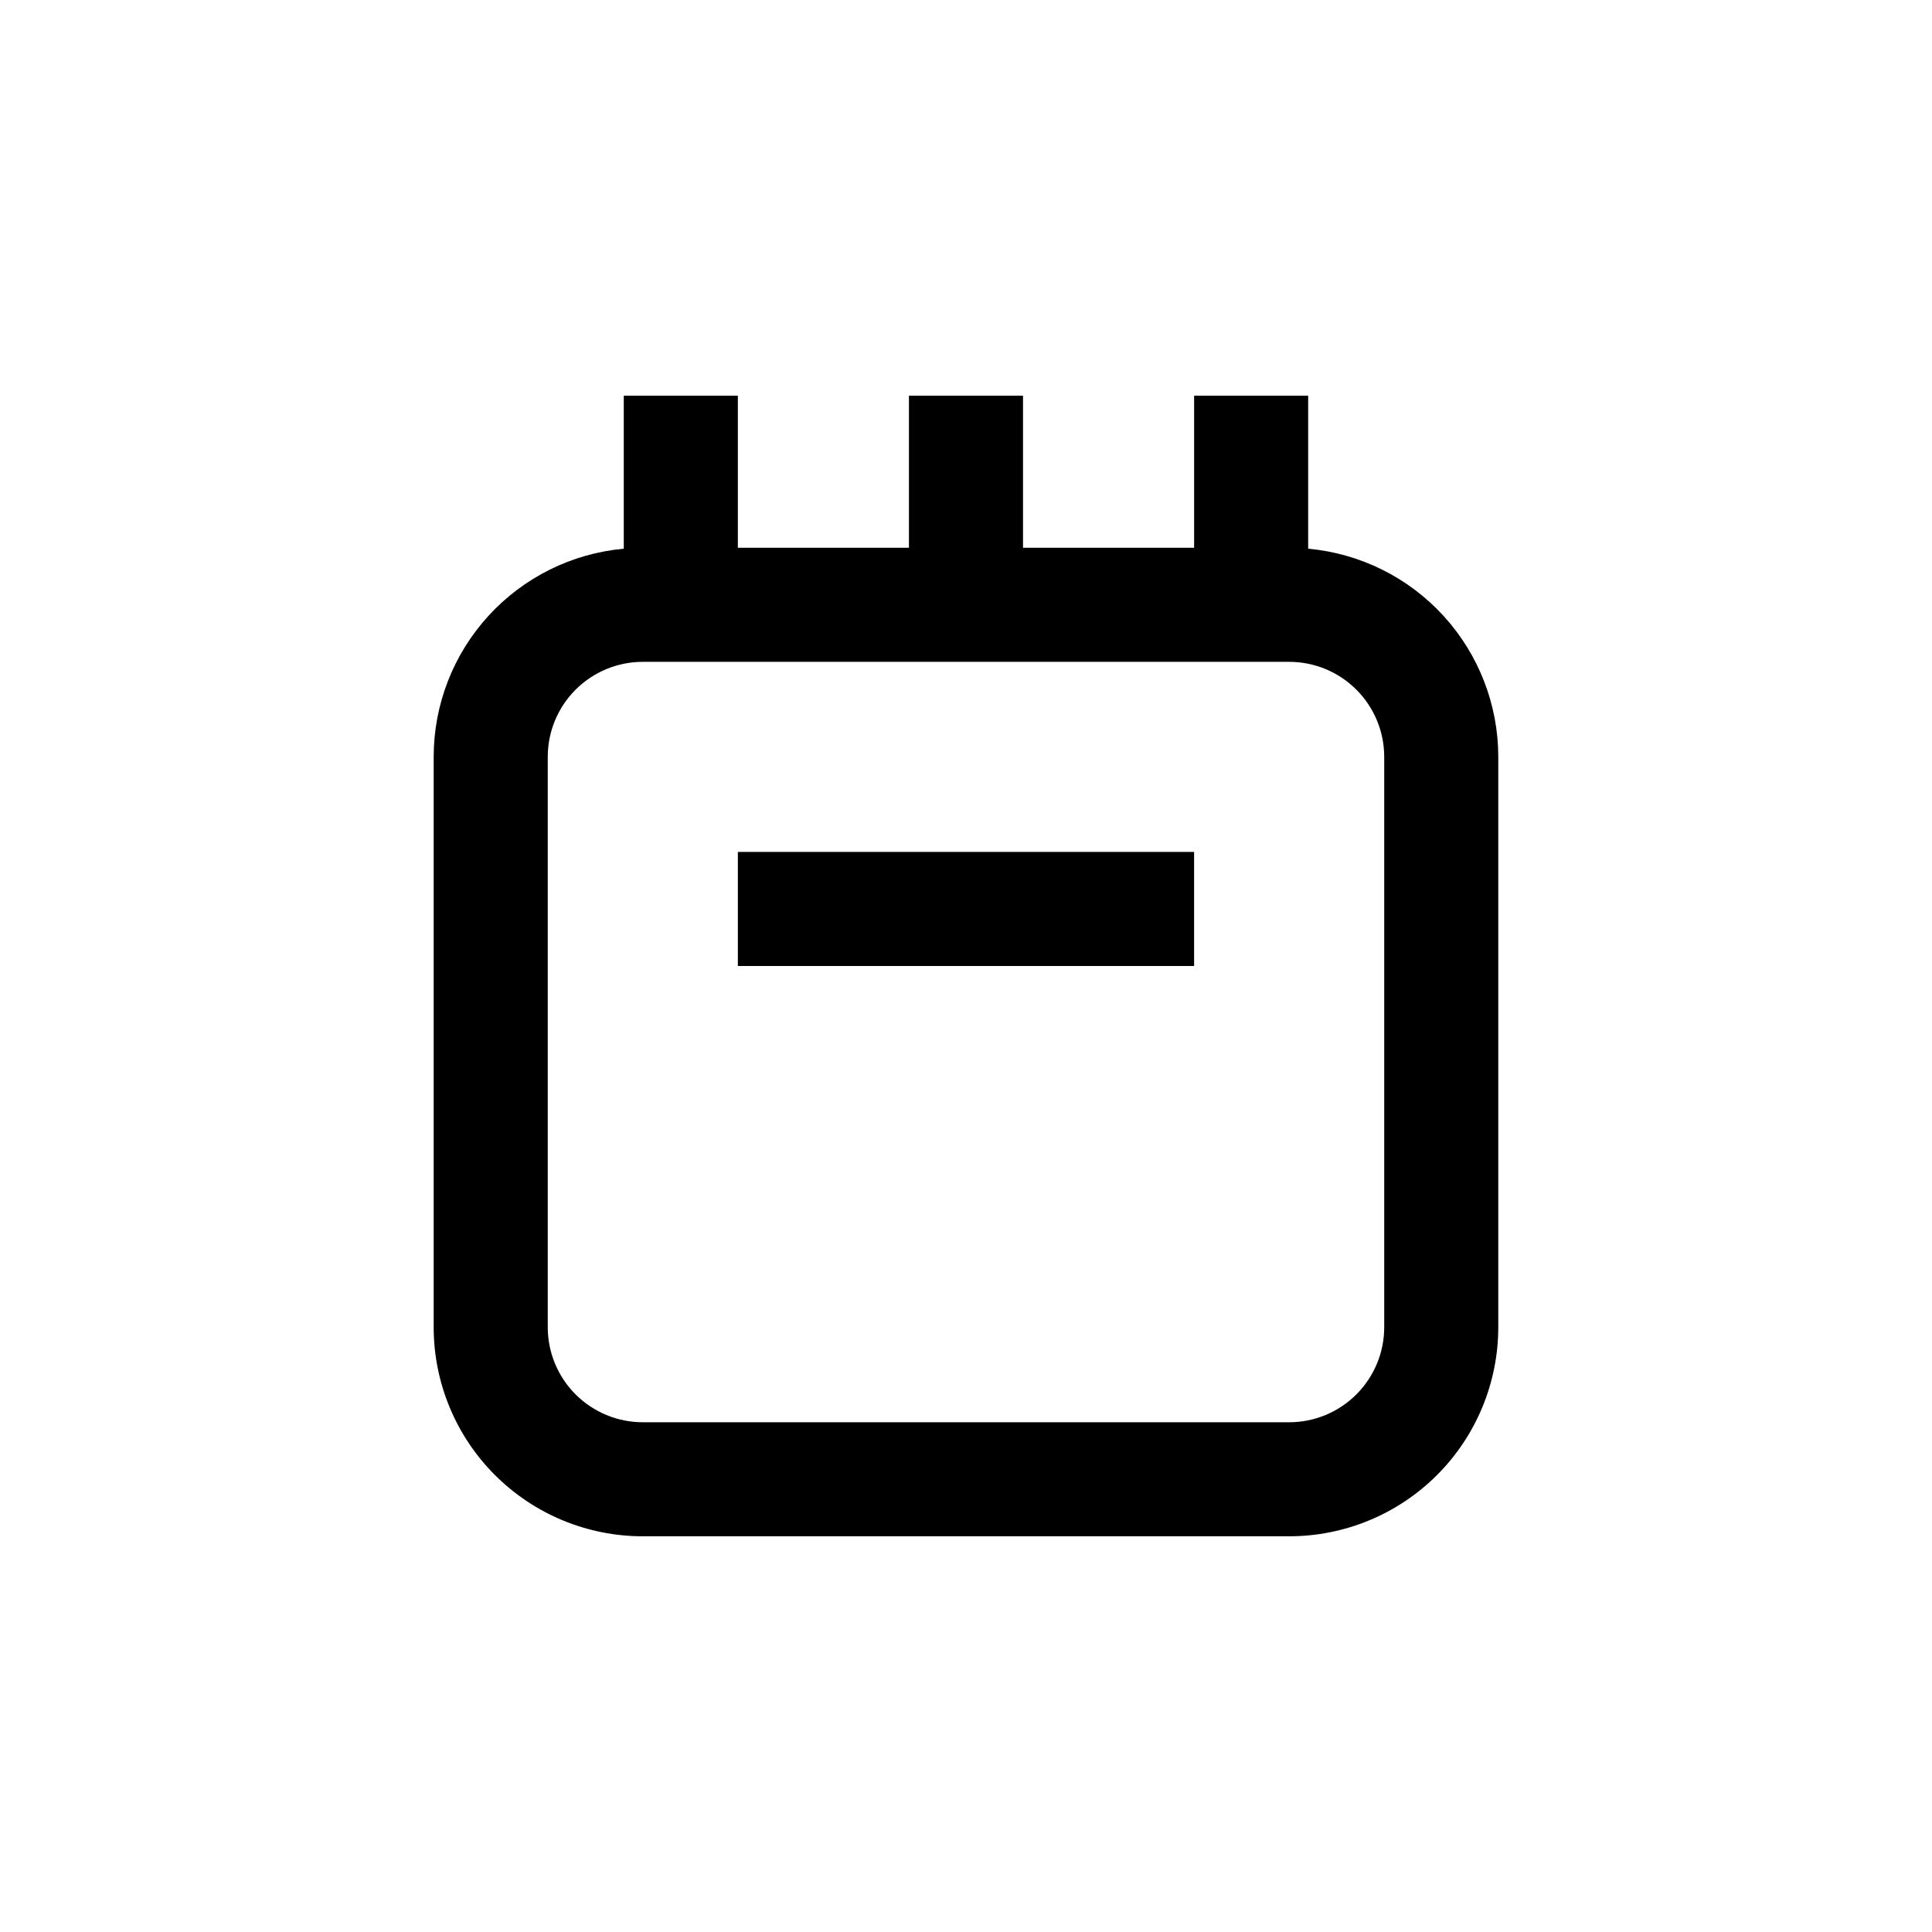 <?xml version="1.0" encoding="UTF-8"?>
<!-- Uploaded to: ICON Repo, www.iconrepo.com, Generator: ICON Repo Mixer Tools -->
<svg fill="#000000" width="800px" height="800px" version="1.1" viewBox="144 144 512 512" xmlns="http://www.w3.org/2000/svg">
 <g>
  <path d="m490.68 289.41v-40.559h-30.227v40.305h-45.344v-40.305h-30.23v40.305h-45.34v-40.305h-30.23v40.559c-13.766 1.254-26.562 7.609-35.883 17.816-9.32 10.207-14.492 23.527-14.496 37.348v151.14c0 14.699 5.836 28.793 16.23 39.188 10.395 10.391 24.488 16.23 39.188 16.23h171.29c14.699 0 28.797-5.84 39.188-16.23 10.395-10.395 16.234-24.488 16.234-39.188v-151.14c-0.008-13.82-5.176-27.141-14.5-37.348-9.32-10.207-22.117-16.562-35.883-17.816zm20.152 206.31c0 6.68-2.652 13.09-7.379 17.812-4.723 4.723-11.129 7.379-17.812 7.379h-171.29c-6.68 0-13.09-2.656-17.812-7.379-4.727-4.723-7.379-11.133-7.379-17.812v-151.14c0-6.68 2.652-13.086 7.379-17.812 4.723-4.723 11.133-7.375 17.812-7.375h171.29c6.684 0 13.09 2.652 17.812 7.375 4.727 4.727 7.379 11.133 7.379 17.812z"/>
  <path d="m339.54 369.77h120.91v30.23h-120.91z"/>
 </g>
</svg>